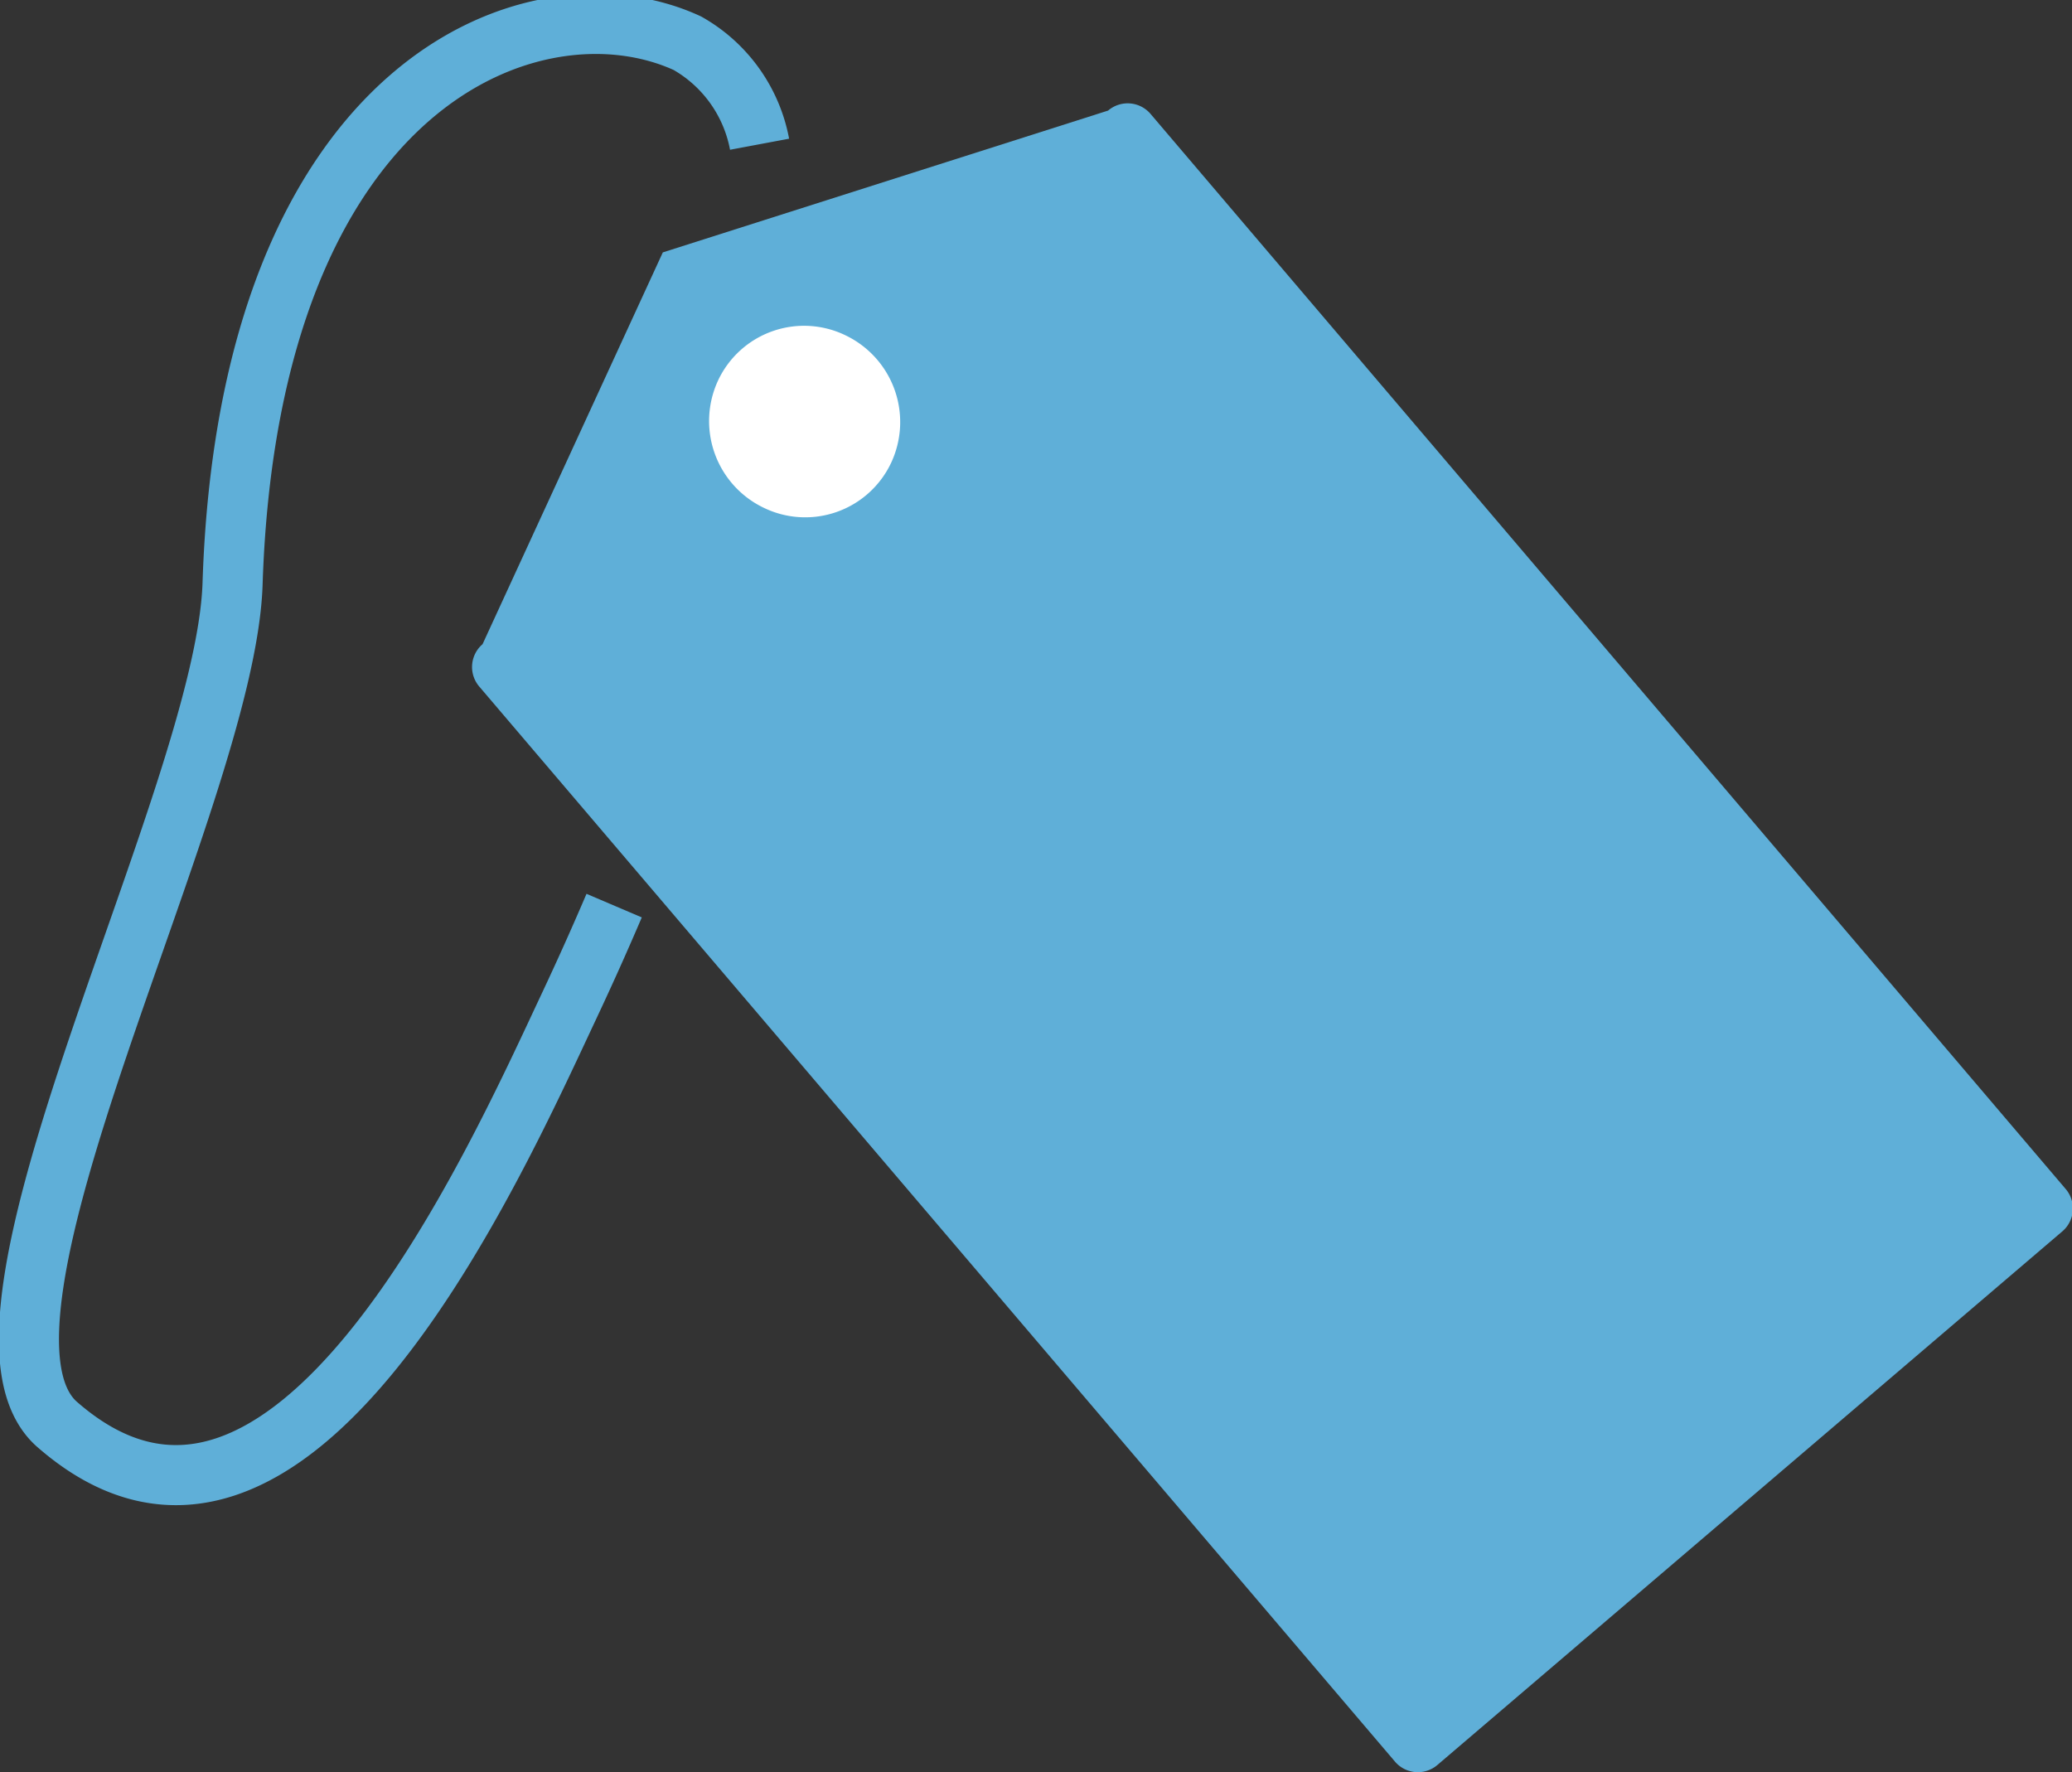 <svg id="Слой_1" data-name="Слой 1" xmlns="http://www.w3.org/2000/svg" viewBox="0 0 34.48 29.49"><rect x="0" y="0" width="34.48" height="29.49" fill="#333333" stroke="none"/><defs><style>.cls-1,.cls-3{fill:none}.cls-1{stroke:#5fafd8;stroke-miterlimit:10}.cls-1,.cls-2,.cls-3,.cls-4{fill-rule:evenodd}.cls-2{fill:#5fafd8}.cls-4{fill:#fff}</style></defs><title>adv-price</title><path class="cls-1" d="M85.72 285q-.35.82-.74 1.65c-1.25 2.66-4.65 10.34-8.51 7-2-1.67 2.78-10.42 2.9-14 .27-8.41 5.06-10.16 7.57-9a2.45 2.45 0 0 1 1.2 1.68" transform="translate(-75.5 -269.93)"/><path class="cls-2" d="M83.53 280.65l3-6.52 7.41-2.36a.5.5 0 0 1 .71.06l15.22 17.88a.5.5 0 0 1-.05.71l-10.4 8.88a.5.5 0 0 1-.71-.06l-15.23-17.88a.5.5 0 0 1 .05-.71z" transform="translate(-75.5 -269.93)"/><path class="cls-2" d="M87.94 275.79a.84.84 0 1 1-.09 1.18.84.84 0 0 1 .09-1.18z" transform="translate(-75.5 -269.93)"/><path class="cls-4" d="M89.57 275.51a1.6 1.6 0 0 1 .76 2.12 1.58 1.58 0 0 1-2.12.75 1.6 1.6 0 0 1-.76-2.12 1.58 1.58 0 0 1 2.12-.75z" transform="translate(-75.5 -269.93)"/></svg>